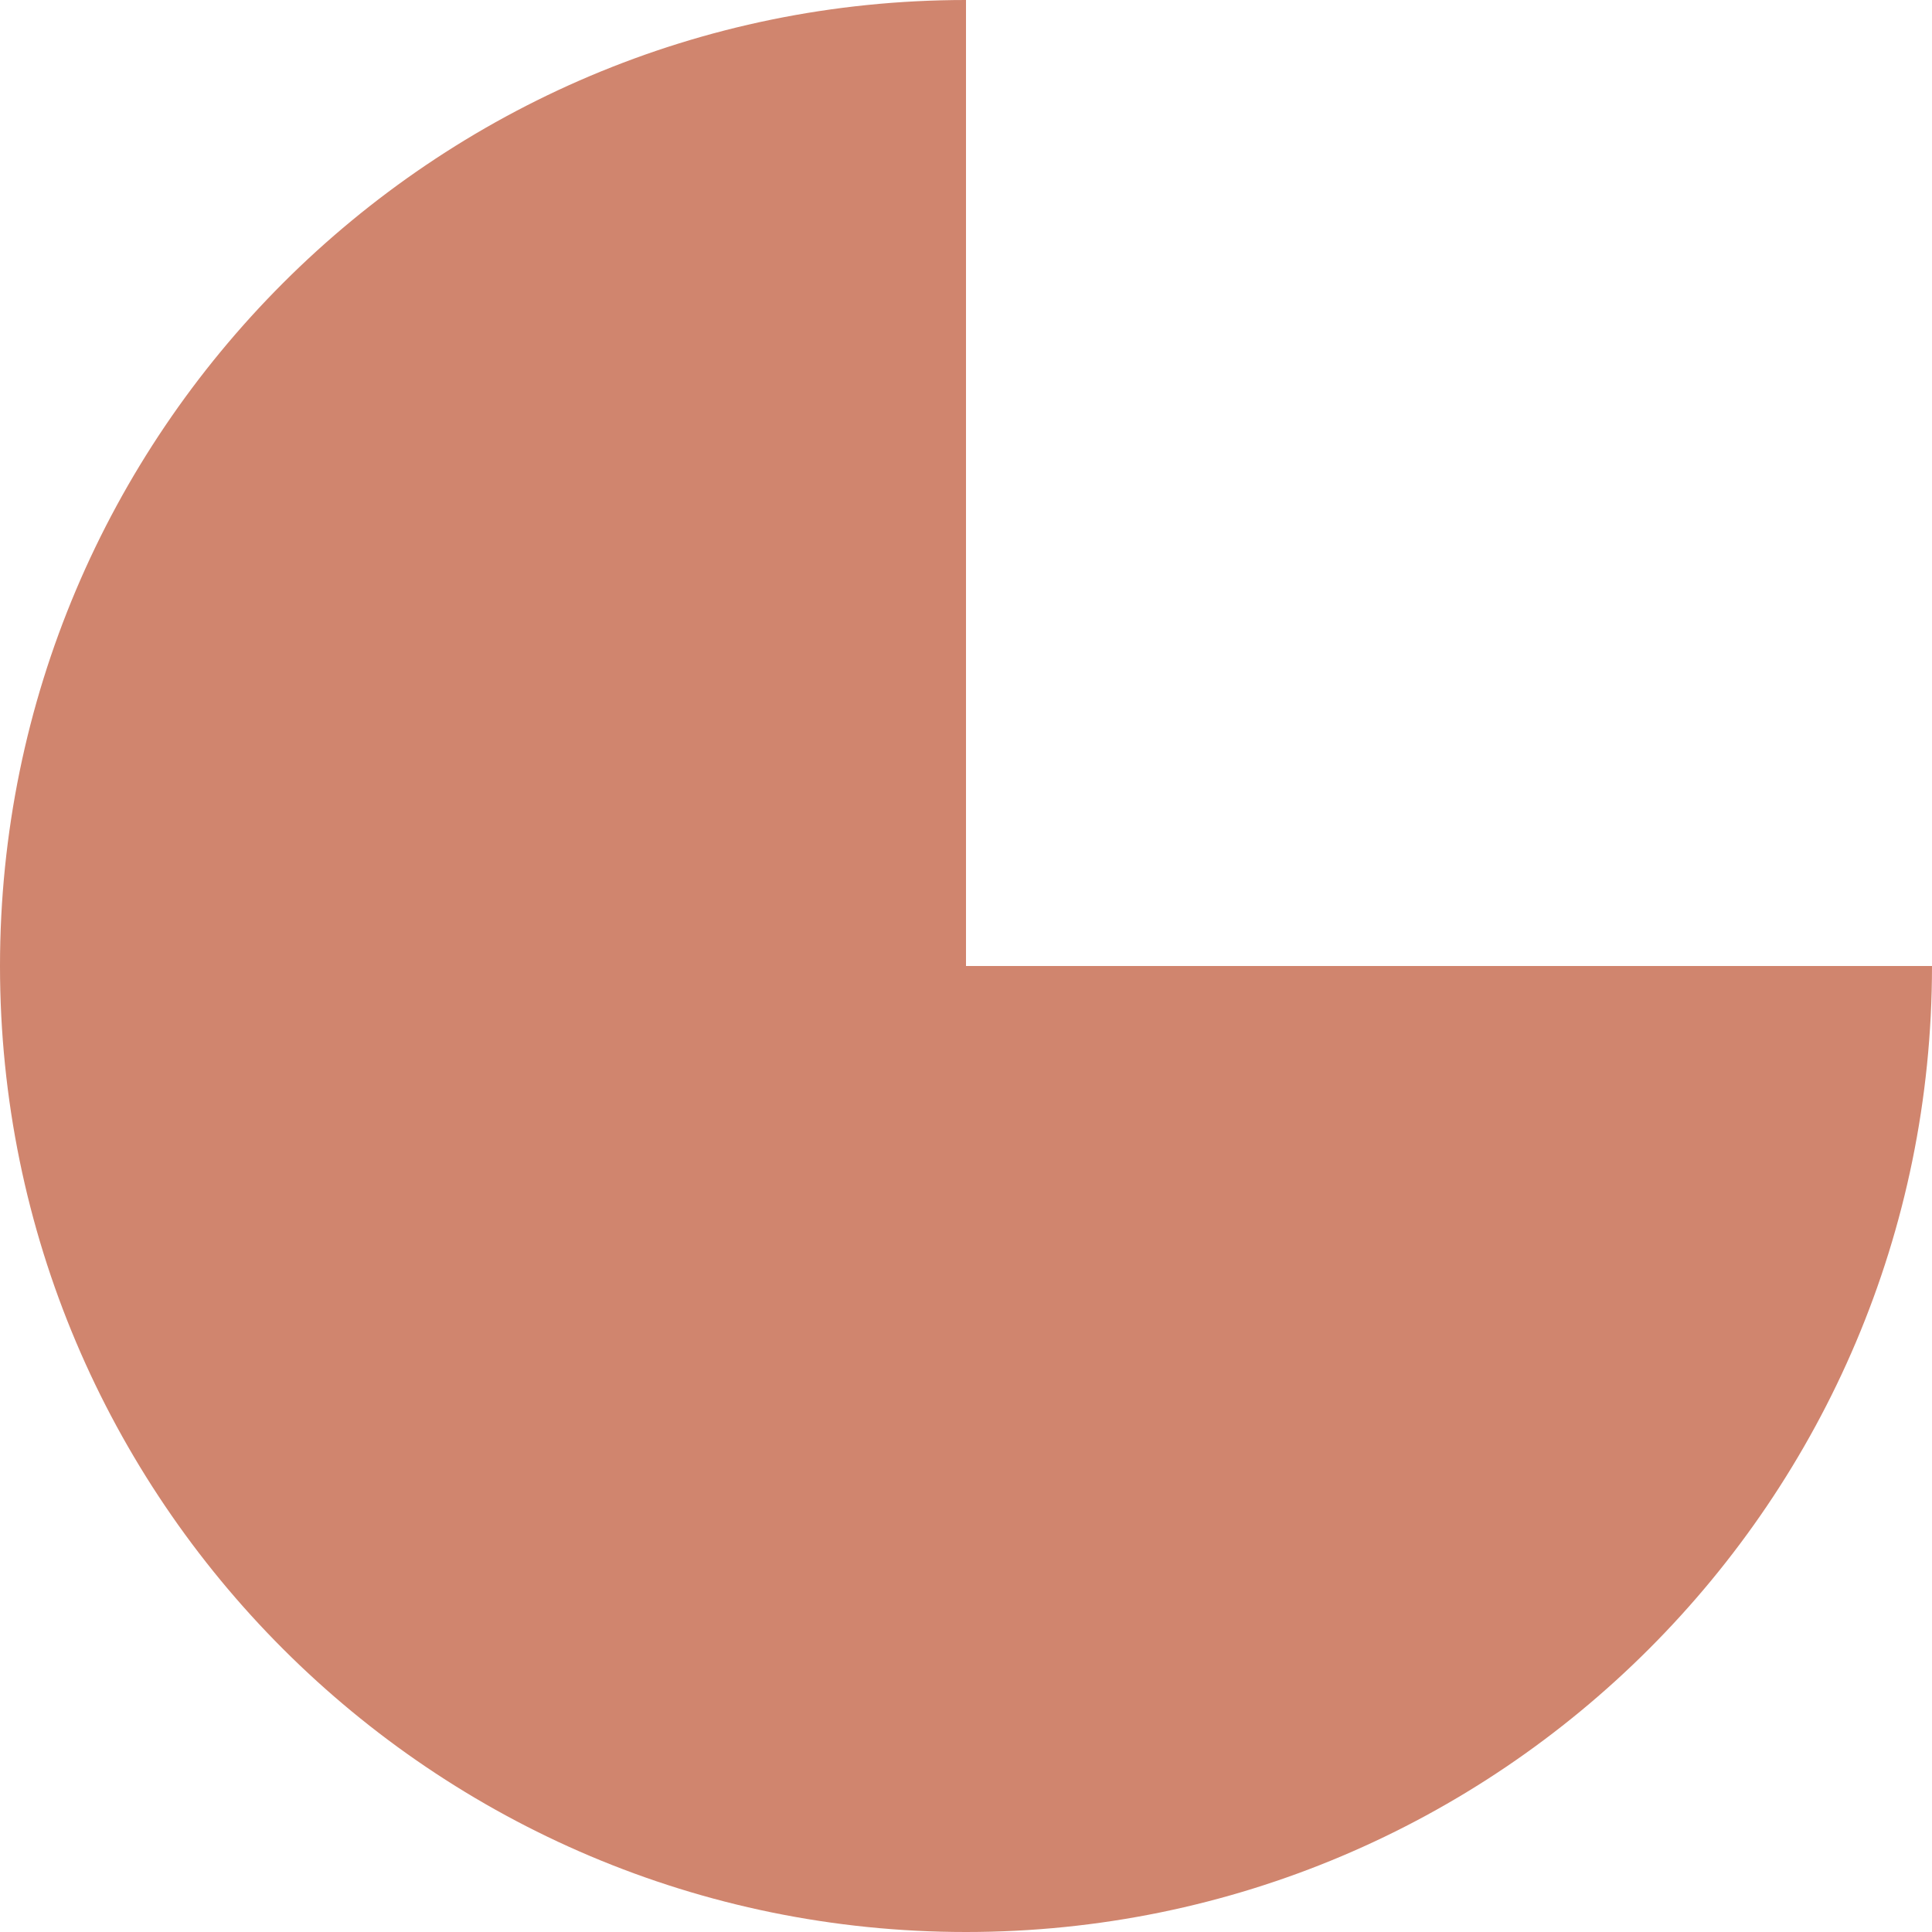<?xml version="1.0" encoding="UTF-8"?>
<svg xmlns="http://www.w3.org/2000/svg" id="Ebene_1" version="1.1" viewBox="0 0 50 50">
  <!-- Generator: Adobe Illustrator 29.1.0, SVG Export Plug-In . SVG Version: 2.1.0 Build 142)  -->
  <defs>
    <style>
      .st0 {
        fill: #d0856e;
      }
    </style>
  </defs>
  <path class="st0" d="M25,0C11.2,0,0,11.2,0,25c0,13.8,11.2,25,25,25,13.8,0,25-11.2,25-25h-25S25,0,25,0Z"></path>
</svg>
